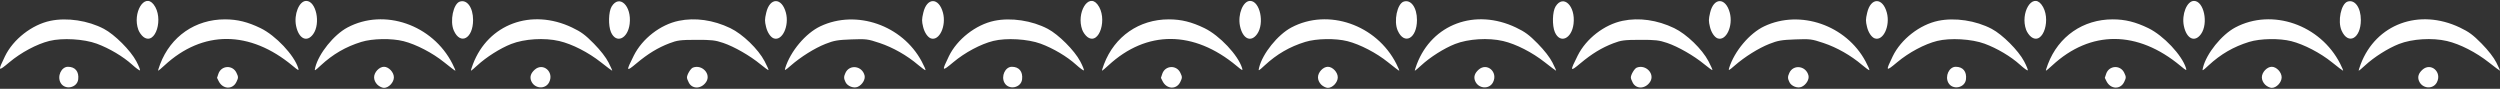 <?xml version="1.0" encoding="UTF-8"?> <svg xmlns="http://www.w3.org/2000/svg" width="1746" height="62" viewBox="0 0 1746 62" fill="none"><rect x="0" y="0" width="1746" height="62" fill="#333333" stroke="none"/> <path fill-rule="evenodd" clip-rule="evenodd" d="M6.527 43.501C14.744 36.622 25.715 30.771 34.48 28.591C43.555 26.335 58.655 27.211 67.602 30.513C76.365 33.747 85.991 39.458 92.283 45.154C95.012 47.625 97.478 49.414 97.763 49.129C98.047 48.846 96.896 45.996 95.205 42.797C91.204 35.232 80.097 24.117 72.582 20.158C61.523 14.334 46.848 12.123 35.234 14.534C22.33 17.211 9.232 27.421 3.484 39.282C-1.668 49.916 -1.468 50.194 6.527 43.501ZM42.323 57.839C45.282 63.13 53.906 61.427 54.619 55.412C55.261 49.992 52.527 46.643 47.462 46.643C42.813 46.643 39.77 53.273 42.323 57.839ZM96.625 20.83C97.256 22.573 98.872 24.819 100.216 25.82C108.607 32.074 114.667 12.469 107.251 3.059C100.812 -5.111 92.354 9.033 96.625 20.83ZM110.472 49.404C110.68 49.404 112.649 47.741 114.847 45.708C141.627 20.945 174.48 21.064 204.463 46.031C208.525 49.413 208.896 49.558 208.263 47.521C205.461 38.484 192.53 24.773 181.988 19.661C173.024 15.313 165.755 13.52 157.099 13.52C136.404 13.52 119.235 25.39 111.843 44.808C110.881 47.335 110.264 49.404 110.472 49.404ZM152.747 56.737C155.641 62.445 162.503 62.703 165.132 57.2C166.553 54.225 166.553 53.783 165.132 50.808C162.455 45.205 154.593 45.617 152.55 51.468C152.01 53.014 151.574 54.321 151.582 54.371C151.589 54.423 152.114 55.486 152.747 56.737ZM206.793 18.12C208.658 27.157 214.409 29.881 218.757 23.785C224.095 16.303 220.775 0.639 213.851 0.639C208.923 0.639 205.125 10.045 206.793 18.12ZM224.018 45.684C232.543 37.806 241.525 32.605 252.373 29.266C260.158 26.87 273.536 26.641 281.872 28.762C290.634 30.991 302.055 36.923 310.166 43.46C314.223 46.729 317.745 49.404 317.994 49.404C318.244 49.404 317.345 47.23 315.999 44.573C302.139 17.229 268.342 5.541 242.653 19.208C233.139 24.269 222.558 37.413 220.167 47.141C219.504 49.839 219.539 49.826 224.018 45.684ZM263.527 59.106C264.771 60.348 266.864 61.365 268.177 61.365C271.496 61.365 275.091 57.536 275.091 54.004C275.091 50.472 271.496 46.643 268.177 46.643C264.859 46.643 261.264 50.472 261.264 54.004C261.264 55.796 262.1 57.682 263.527 59.106ZM316.944 21.341C321.545 31.744 330.4 26.901 330.4 13.98C330.4 5.311 326.232 -0.501 321.166 1.103C316.585 2.555 314.037 14.767 316.944 21.341ZM328.941 49.404C329.15 49.404 331.119 47.741 333.316 45.708C339.62 39.88 349.34 33.73 357.002 30.723C366.219 27.107 380.321 26.237 390.57 28.654C399.63 30.79 410.863 36.521 419.772 43.554C423.849 46.771 427.351 49.404 427.556 49.404C427.76 49.404 426.621 46.826 425.024 43.677C423.2 40.077 419.38 35.164 414.746 30.453C408.752 24.361 405.905 22.259 399.536 19.223C371.099 5.664 340.976 16.798 330.313 44.808C329.351 47.335 328.734 49.404 328.941 49.404ZM370.977 56.481C373.191 62.025 380.829 62.653 383.495 57.509C387.225 50.309 379.266 43.382 373.39 48.713C370.671 51.18 369.879 53.731 370.977 56.481ZM426.721 22.49C430.335 30.79 438.524 27.109 439.764 16.626C441.247 4.086 432.547 -4.237 427.165 4.574C424.97 8.166 424.729 17.916 426.721 22.49ZM444.515 44.245C452.52 37.538 459.445 33.321 467.527 30.234C473.07 28.117 475.087 27.857 486.186 27.821C496.93 27.787 499.512 28.08 505.083 29.968C512.8 32.583 523.832 38.915 531.115 44.908C534.027 47.305 536.557 49.119 536.737 48.94C536.916 48.759 535.693 45.996 534.018 42.797C529.569 34.297 518.688 23.789 510.035 19.636C498.174 13.941 485.515 12.148 474.017 14.534C461.208 17.192 448.604 26.951 442.647 38.822C437.074 49.93 437.221 50.357 444.515 44.245ZM481.143 57.839C483.651 62.449 489.976 62.113 493.201 57.199C496.797 51.721 490.329 44.762 483.923 47.215C482.324 47.827 479.71 52.217 479.77 54.188C479.791 54.846 480.408 56.489 481.143 57.839ZM535.016 18.787C535.959 22.749 538.267 26.131 540.514 26.843C546.374 28.699 551.321 18.073 548.874 8.881C545.995 -1.94 537.622 -1.916 535.121 8.919C534.038 13.614 534.027 14.634 535.016 18.787ZM552.2 45.873C559.263 39.705 568.937 33.651 576.502 30.668C582.471 28.314 584.982 27.875 594.513 27.523C605.056 27.134 606.011 27.254 614.332 30.032C623.67 33.149 633.481 38.729 641.22 45.322C643.842 47.556 646.16 49.21 646.373 48.999C646.585 48.786 645.392 46.052 643.72 42.922C630.215 17.63 598.124 6.48 572.975 18.34C562.643 23.213 552.067 35.779 548.403 47.536C547.777 49.543 548.219 49.35 552.2 45.873ZM590.525 57.389C591.911 60.25 596.286 61.896 599.101 60.616C602.247 59.184 604.499 55.403 603.818 52.695C602.113 45.916 593.274 44.748 590.453 50.928C589.228 53.61 589.241 54.738 590.525 57.389ZM644.711 18.787C645.654 22.749 647.963 26.131 650.21 26.843C656.07 28.699 661.016 18.073 658.57 8.881C655.691 -1.94 647.317 -1.916 644.817 8.919C643.733 13.614 643.722 14.634 644.711 18.787Z" fill="white"></path> <path fill-rule="evenodd" clip-rule="evenodd" d="M665.737 43.501C673.954 36.622 684.925 30.771 693.69 28.591C702.766 26.335 717.865 27.211 726.812 30.513C735.575 33.747 745.201 39.458 751.494 45.154C754.222 47.625 756.688 49.414 756.973 49.129C757.258 48.846 756.106 45.996 754.415 42.797C750.414 35.232 739.307 24.117 731.792 20.158C720.734 14.334 706.058 12.123 694.444 14.534C681.54 17.211 668.442 27.421 662.694 39.282C657.542 49.916 657.742 50.194 665.737 43.501ZM701.533 57.839C704.492 63.13 713.116 61.427 713.829 55.412C714.472 49.992 711.738 46.643 706.672 46.643C702.024 46.643 698.98 53.273 701.533 57.839ZM755.835 20.83C756.466 22.573 758.082 24.819 759.426 25.82C767.817 32.074 773.877 12.469 766.461 3.059C760.022 -5.111 751.565 9.033 755.835 20.83ZM769.682 49.404C769.89 49.404 771.859 47.741 774.057 45.708C800.837 20.945 833.69 21.064 863.674 46.031C867.735 49.413 868.106 49.558 867.473 47.521C864.671 38.484 851.74 24.773 841.198 19.661C832.234 15.313 824.965 13.52 816.309 13.52C795.614 13.52 778.446 25.39 771.054 44.808C770.091 47.335 769.474 49.404 769.682 49.404ZM811.957 56.737C814.852 62.445 821.713 62.703 824.342 57.2C825.763 54.225 825.763 53.783 824.342 50.808C821.665 45.205 813.804 45.617 811.76 51.468C811.22 53.014 810.785 54.321 810.792 54.371C810.799 54.423 811.324 55.486 811.957 56.737ZM866.003 18.12C867.868 27.157 873.619 29.881 877.967 23.785C883.306 16.303 879.985 0.639 873.061 0.639C868.133 0.639 864.336 10.045 866.003 18.12ZM883.228 45.684C891.753 37.806 900.735 32.605 911.583 29.266C919.368 26.87 932.746 26.641 941.082 28.762C949.844 30.991 961.265 36.923 969.376 43.46C973.433 46.729 976.955 49.404 977.204 49.404C977.454 49.404 976.555 47.23 975.209 44.573C961.349 17.229 927.553 5.541 901.863 19.208C892.349 24.269 881.768 37.413 879.377 47.141C878.714 49.839 878.749 49.826 883.228 45.684ZM922.737 59.106C923.981 60.348 926.074 61.365 927.388 61.365C930.706 61.365 934.301 57.536 934.301 54.004C934.301 50.472 930.706 46.643 927.388 46.643C924.069 46.643 920.474 50.472 920.474 54.004C920.474 55.796 921.31 57.682 922.737 59.106ZM976.154 21.341C980.755 31.744 989.61 26.901 989.61 13.98C989.61 5.311 985.442 -0.501 980.376 1.103C975.795 2.555 973.247 14.767 976.154 21.341ZM988.152 49.404C988.36 49.404 990.329 47.741 992.527 45.708C998.83 39.88 1008.55 33.73 1016.21 30.723C1025.43 27.107 1039.53 26.237 1049.78 28.654C1058.84 30.79 1070.07 36.521 1078.98 43.554C1083.06 46.771 1086.56 49.404 1086.77 49.404C1086.97 49.404 1085.83 46.826 1084.23 43.677C1082.41 40.077 1078.59 35.164 1073.96 30.453C1067.96 24.361 1065.11 22.259 1058.75 19.223C1030.31 5.664 1000.19 16.798 989.523 44.808C988.561 47.335 987.944 49.404 988.152 49.404ZM1030.19 56.481C1032.4 62.025 1040.04 62.653 1042.71 57.509C1046.44 50.309 1038.48 43.382 1032.6 48.713C1029.88 51.18 1029.09 53.731 1030.19 56.481ZM1085.93 22.49C1089.55 30.79 1097.73 27.109 1098.97 16.626C1100.46 4.086 1091.76 -4.237 1086.38 4.574C1084.18 8.166 1083.94 17.916 1085.93 22.49ZM1103.72 44.245C1111.73 37.538 1118.66 33.321 1126.74 30.234C1132.28 28.117 1134.3 27.857 1145.4 27.821C1156.14 27.787 1158.72 28.08 1164.29 29.968C1172.01 32.583 1183.04 38.915 1190.32 44.908C1193.24 47.305 1195.77 49.119 1195.95 48.94C1196.13 48.759 1194.9 45.996 1193.23 42.797C1188.78 34.297 1177.9 23.789 1169.25 19.636C1157.38 13.941 1144.73 12.148 1133.23 14.534C1120.42 17.192 1107.81 26.951 1101.86 38.822C1096.28 49.93 1096.43 50.357 1103.72 44.245ZM1140.35 57.839C1142.86 62.449 1149.19 62.113 1152.41 57.199C1156.01 51.721 1149.54 44.762 1143.13 47.215C1141.53 47.827 1138.92 52.217 1138.98 54.188C1139 54.846 1139.62 56.489 1140.35 57.839ZM1194.23 18.787C1195.17 22.749 1197.48 26.131 1199.72 26.843C1205.58 28.699 1210.53 18.073 1208.08 8.881C1205.21 -1.94 1196.83 -1.916 1194.33 8.919C1193.25 13.614 1193.24 14.634 1194.23 18.787ZM1211.41 45.873C1218.47 39.705 1228.15 33.651 1235.71 30.668C1241.68 28.314 1244.19 27.875 1253.72 27.523C1264.27 27.134 1265.22 27.254 1273.54 30.032C1282.88 33.149 1292.69 38.729 1300.43 45.322C1303.05 47.556 1305.37 49.21 1305.58 48.999C1305.8 48.786 1304.6 46.052 1302.93 42.922C1289.43 17.63 1257.33 6.48 1232.19 18.34C1221.85 23.213 1211.28 35.779 1207.61 47.536C1206.99 49.543 1207.43 49.35 1211.41 45.873ZM1249.74 57.389C1251.12 60.25 1255.5 61.896 1258.31 60.616C1261.46 59.184 1263.71 55.403 1263.03 52.695C1261.32 45.916 1252.48 44.748 1249.66 50.928C1248.44 53.61 1248.45 54.738 1249.74 57.389ZM1303.92 18.787C1304.86 22.749 1307.17 26.131 1309.42 26.843C1315.28 28.699 1320.23 18.073 1317.78 8.881C1314.9 -1.94 1306.53 -1.916 1304.03 8.919C1302.94 13.614 1302.93 14.634 1303.92 18.787Z" fill="white"></path> <path fill-rule="evenodd" clip-rule="evenodd" d="M1324.95 43.501C1333.16 36.622 1344.14 30.771 1352.9 28.591C1361.98 26.335 1377.08 27.211 1386.02 30.513C1394.79 33.747 1404.41 39.458 1410.7 45.154C1413.43 47.625 1415.9 49.414 1416.18 49.129C1416.47 48.846 1415.32 45.996 1413.63 42.797C1409.62 35.232 1398.52 24.117 1391 20.158C1379.94 14.334 1365.27 12.123 1353.65 14.534C1340.75 17.211 1327.65 27.421 1321.9 39.282C1316.75 49.916 1316.95 50.194 1324.95 43.501ZM1360.74 57.839C1363.7 63.13 1372.33 61.427 1373.04 55.412C1373.68 49.992 1370.95 46.643 1365.88 46.643C1361.23 46.643 1358.19 53.273 1360.74 57.839ZM1415.05 20.83C1415.68 22.573 1417.29 24.819 1418.64 25.82C1427.03 32.074 1433.09 12.469 1425.67 3.059C1419.23 -5.111 1410.77 9.033 1415.05 20.83ZM1428.89 49.404C1429.1 49.404 1431.07 47.741 1433.27 45.708C1460.05 20.945 1492.9 21.064 1522.88 46.031C1526.95 49.413 1527.32 49.558 1526.68 47.521C1523.88 38.484 1510.95 24.773 1500.41 19.661C1491.44 15.313 1484.18 13.52 1475.52 13.52C1454.82 13.52 1437.66 25.39 1430.26 44.808C1429.3 47.335 1428.68 49.404 1428.89 49.404ZM1471.17 56.737C1474.06 62.445 1480.92 62.703 1483.55 57.2C1484.97 54.225 1484.97 53.783 1483.55 50.808C1480.88 45.205 1473.01 45.617 1470.97 51.468C1470.43 53.014 1469.99 54.321 1470 54.371C1470.01 54.423 1470.53 55.486 1471.17 56.737ZM1525.21 18.12C1527.08 27.157 1532.83 29.881 1537.18 23.785C1542.52 16.303 1539.2 0.639 1532.27 0.639C1527.34 0.639 1523.55 10.045 1525.21 18.12ZM1542.44 45.684C1550.96 37.806 1559.95 32.605 1570.79 29.266C1578.58 26.87 1591.96 26.641 1600.29 28.762C1609.05 30.991 1620.48 36.923 1628.59 43.46C1632.64 46.729 1636.17 49.404 1636.41 49.404C1636.66 49.404 1635.77 47.23 1634.42 44.573C1620.56 17.229 1586.76 5.541 1561.07 19.208C1551.56 24.269 1540.98 37.413 1538.59 47.141C1537.92 49.839 1537.96 49.826 1542.44 45.684ZM1581.95 59.106C1583.19 60.348 1585.28 61.365 1586.6 61.365C1589.92 61.365 1593.51 57.536 1593.51 54.004C1593.51 50.472 1589.92 46.643 1586.6 46.643C1583.28 46.643 1579.68 50.472 1579.68 54.004C1579.68 55.796 1580.52 57.682 1581.95 59.106ZM1635.36 21.341C1639.97 31.744 1648.82 26.901 1648.82 13.98C1648.82 5.311 1644.65 -0.501 1639.59 1.103C1635 2.555 1632.46 14.767 1635.36 21.341ZM1647.36 49.404C1647.57 49.404 1649.54 47.741 1651.74 45.708C1658.04 39.88 1667.76 33.73 1675.42 30.723C1684.64 27.107 1698.74 26.237 1708.99 28.654C1718.05 30.79 1729.28 36.521 1738.19 43.554C1742.27 46.771 1745.77 49.404 1745.98 49.404C1746.18 49.404 1745.04 46.826 1743.44 43.677C1741.62 40.077 1737.8 35.164 1733.17 30.453C1727.17 24.361 1724.32 22.259 1717.96 19.223C1689.52 5.664 1659.4 16.798 1648.73 44.808C1647.77 47.335 1647.15 49.404 1647.36 49.404ZM1689.4 56.481C1691.61 62.025 1699.25 62.653 1701.92 57.509C1705.65 50.309 1697.69 43.382 1691.81 48.713C1689.09 51.18 1688.3 53.731 1689.4 56.481Z" fill="white"></path> </svg> 